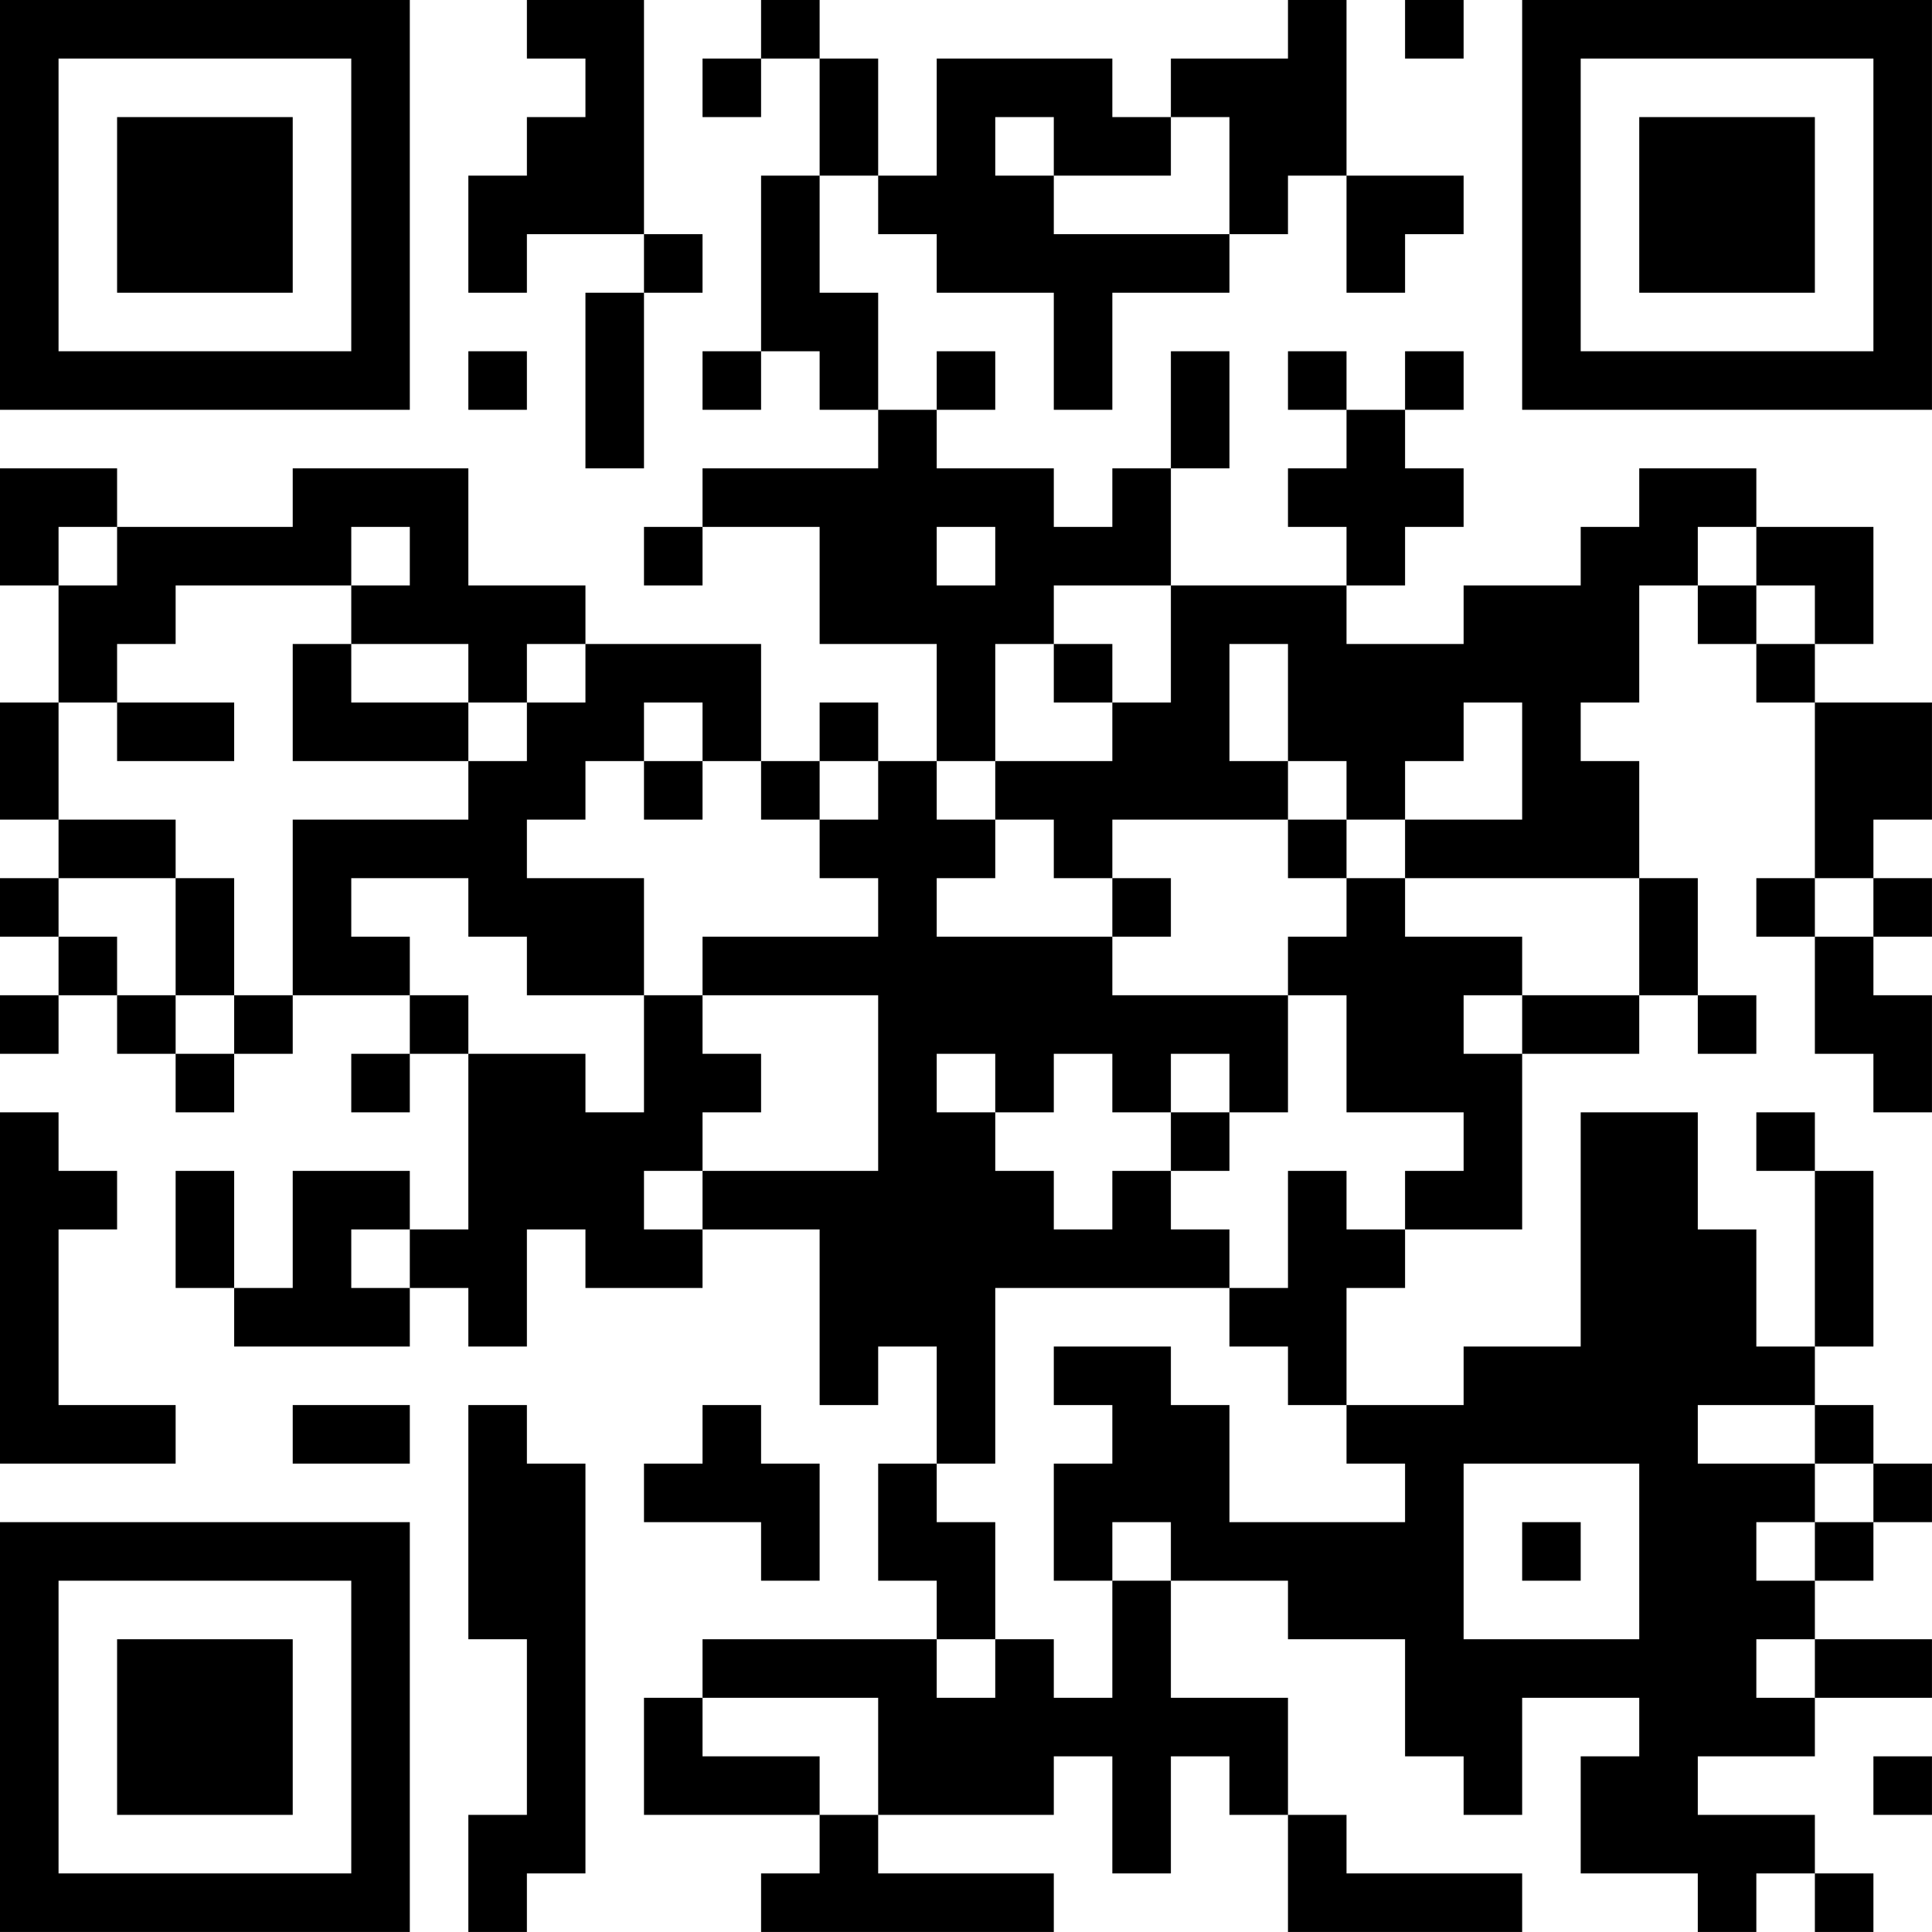 <?xml version="1.0" encoding="UTF-8"?>
<svg xmlns="http://www.w3.org/2000/svg" version="1.1" width="400" height="400" viewBox="0 0 400 400"><rect x="0" y="0" width="400" height="400" fill="#ffffff"/><g transform="scale(12.121)"><g transform="translate(0,0)"><path fill-rule="evenodd" d="M9 0L9 1L10 1L10 2L9 2L9 3L8 3L8 5L9 5L9 4L11 4L11 5L10 5L10 8L11 8L11 5L12 5L12 4L11 4L11 0ZM13 0L13 1L12 1L12 2L13 2L13 1L14 1L14 3L13 3L13 6L12 6L12 7L13 7L13 6L14 6L14 7L15 7L15 8L12 8L12 9L11 9L11 10L12 10L12 9L14 9L14 11L16 11L16 13L15 13L15 12L14 12L14 13L13 13L13 11L10 11L10 10L8 10L8 8L5 8L5 9L2 9L2 8L0 8L0 10L1 10L1 12L0 12L0 14L1 14L1 15L0 15L0 16L1 16L1 17L0 17L0 18L1 18L1 17L2 17L2 18L3 18L3 19L4 19L4 18L5 18L5 17L7 17L7 18L6 18L6 19L7 19L7 18L8 18L8 21L7 21L7 20L5 20L5 22L4 22L4 20L3 20L3 22L4 22L4 23L7 23L7 22L8 22L8 23L9 23L9 21L10 21L10 22L12 22L12 21L14 21L14 24L15 24L15 23L16 23L16 25L15 25L15 27L16 27L16 28L12 28L12 29L11 29L11 31L14 31L14 32L13 32L13 33L18 33L18 32L15 32L15 31L18 31L18 30L19 30L19 32L20 32L20 30L21 30L21 31L22 31L22 33L26 33L26 32L23 32L23 31L22 31L22 29L20 29L20 27L22 27L22 28L24 28L24 30L25 30L25 31L26 31L26 29L28 29L28 30L27 30L27 32L29 32L29 33L30 33L30 32L31 32L31 33L32 33L32 32L31 32L31 31L29 31L29 30L31 30L31 29L33 29L33 28L31 28L31 27L32 27L32 26L33 26L33 25L32 25L32 24L31 24L31 23L32 23L32 20L31 20L31 19L30 19L30 20L31 20L31 23L30 23L30 21L29 21L29 19L27 19L27 23L25 23L25 24L23 24L23 22L24 22L24 21L26 21L26 18L28 18L28 17L29 17L29 18L30 18L30 17L29 17L29 15L28 15L28 13L27 13L27 12L28 12L28 10L29 10L29 11L30 11L30 12L31 12L31 15L30 15L30 16L31 16L31 18L32 18L32 19L33 19L33 17L32 17L32 16L33 16L33 15L32 15L32 14L33 14L33 12L31 12L31 11L32 11L32 9L30 9L30 8L28 8L28 9L27 9L27 10L25 10L25 11L23 11L23 10L24 10L24 9L25 9L25 8L24 8L24 7L25 7L25 6L24 6L24 7L23 7L23 6L22 6L22 7L23 7L23 8L22 8L22 9L23 9L23 10L20 10L20 8L21 8L21 6L20 6L20 8L19 8L19 9L18 9L18 8L16 8L16 7L17 7L17 6L16 6L16 7L15 7L15 5L14 5L14 3L15 3L15 4L16 4L16 5L18 5L18 7L19 7L19 5L21 5L21 4L22 4L22 3L23 3L23 5L24 5L24 4L25 4L25 3L23 3L23 0L22 0L22 1L20 1L20 2L19 2L19 1L16 1L16 3L15 3L15 1L14 1L14 0ZM24 0L24 1L25 1L25 0ZM17 2L17 3L18 3L18 4L21 4L21 2L20 2L20 3L18 3L18 2ZM8 6L8 7L9 7L9 6ZM1 9L1 10L2 10L2 9ZM6 9L6 10L3 10L3 11L2 11L2 12L1 12L1 14L3 14L3 15L1 15L1 16L2 16L2 17L3 17L3 18L4 18L4 17L5 17L5 14L8 14L8 13L9 13L9 12L10 12L10 11L9 11L9 12L8 12L8 11L6 11L6 10L7 10L7 9ZM16 9L16 10L17 10L17 9ZM29 9L29 10L30 10L30 11L31 11L31 10L30 10L30 9ZM18 10L18 11L17 11L17 13L16 13L16 14L17 14L17 15L16 15L16 16L19 16L19 17L22 17L22 19L21 19L21 18L20 18L20 19L19 19L19 18L18 18L18 19L17 19L17 18L16 18L16 19L17 19L17 20L18 20L18 21L19 21L19 20L20 20L20 21L21 21L21 22L17 22L17 25L16 25L16 26L17 26L17 28L16 28L16 29L17 29L17 28L18 28L18 29L19 29L19 27L20 27L20 26L19 26L19 27L18 27L18 25L19 25L19 24L18 24L18 23L20 23L20 24L21 24L21 26L24 26L24 25L23 25L23 24L22 24L22 23L21 23L21 22L22 22L22 20L23 20L23 21L24 21L24 20L25 20L25 19L23 19L23 17L22 17L22 16L23 16L23 15L24 15L24 16L26 16L26 17L25 17L25 18L26 18L26 17L28 17L28 15L24 15L24 14L26 14L26 12L25 12L25 13L24 13L24 14L23 14L23 13L22 13L22 11L21 11L21 13L22 13L22 14L19 14L19 15L18 15L18 14L17 14L17 13L19 13L19 12L20 12L20 10ZM5 11L5 13L8 13L8 12L6 12L6 11ZM18 11L18 12L19 12L19 11ZM2 12L2 13L4 13L4 12ZM11 12L11 13L10 13L10 14L9 14L9 15L11 15L11 17L9 17L9 16L8 16L8 15L6 15L6 16L7 16L7 17L8 17L8 18L10 18L10 19L11 19L11 17L12 17L12 18L13 18L13 19L12 19L12 20L11 20L11 21L12 21L12 20L15 20L15 17L12 17L12 16L15 16L15 15L14 15L14 14L15 14L15 13L14 13L14 14L13 14L13 13L12 13L12 12ZM11 13L11 14L12 14L12 13ZM22 14L22 15L23 15L23 14ZM3 15L3 17L4 17L4 15ZM19 15L19 16L20 16L20 15ZM31 15L31 16L32 16L32 15ZM0 19L0 25L3 25L3 24L1 24L1 21L2 21L2 20L1 20L1 19ZM20 19L20 20L21 20L21 19ZM6 21L6 22L7 22L7 21ZM5 24L5 25L7 25L7 24ZM8 24L8 28L9 28L9 31L8 31L8 33L9 33L9 32L10 32L10 25L9 25L9 24ZM12 24L12 25L11 25L11 26L13 26L13 27L14 27L14 25L13 25L13 24ZM29 24L29 25L31 25L31 26L30 26L30 27L31 27L31 26L32 26L32 25L31 25L31 24ZM25 25L25 28L28 28L28 25ZM26 26L26 27L27 27L27 26ZM30 28L30 29L31 29L31 28ZM12 29L12 30L14 30L14 31L15 31L15 29ZM32 30L32 31L33 31L33 30ZM0 0L0 7L7 7L7 0ZM1 1L1 6L6 6L6 1ZM2 2L2 5L5 5L5 2ZM26 0L26 7L33 7L33 0ZM27 1L27 6L32 6L32 1ZM28 2L28 5L31 5L31 2ZM0 26L0 33L7 33L7 26ZM1 27L1 32L6 32L6 27ZM2 28L2 31L5 31L5 28Z" fill="#000000"/></g></g></svg>
